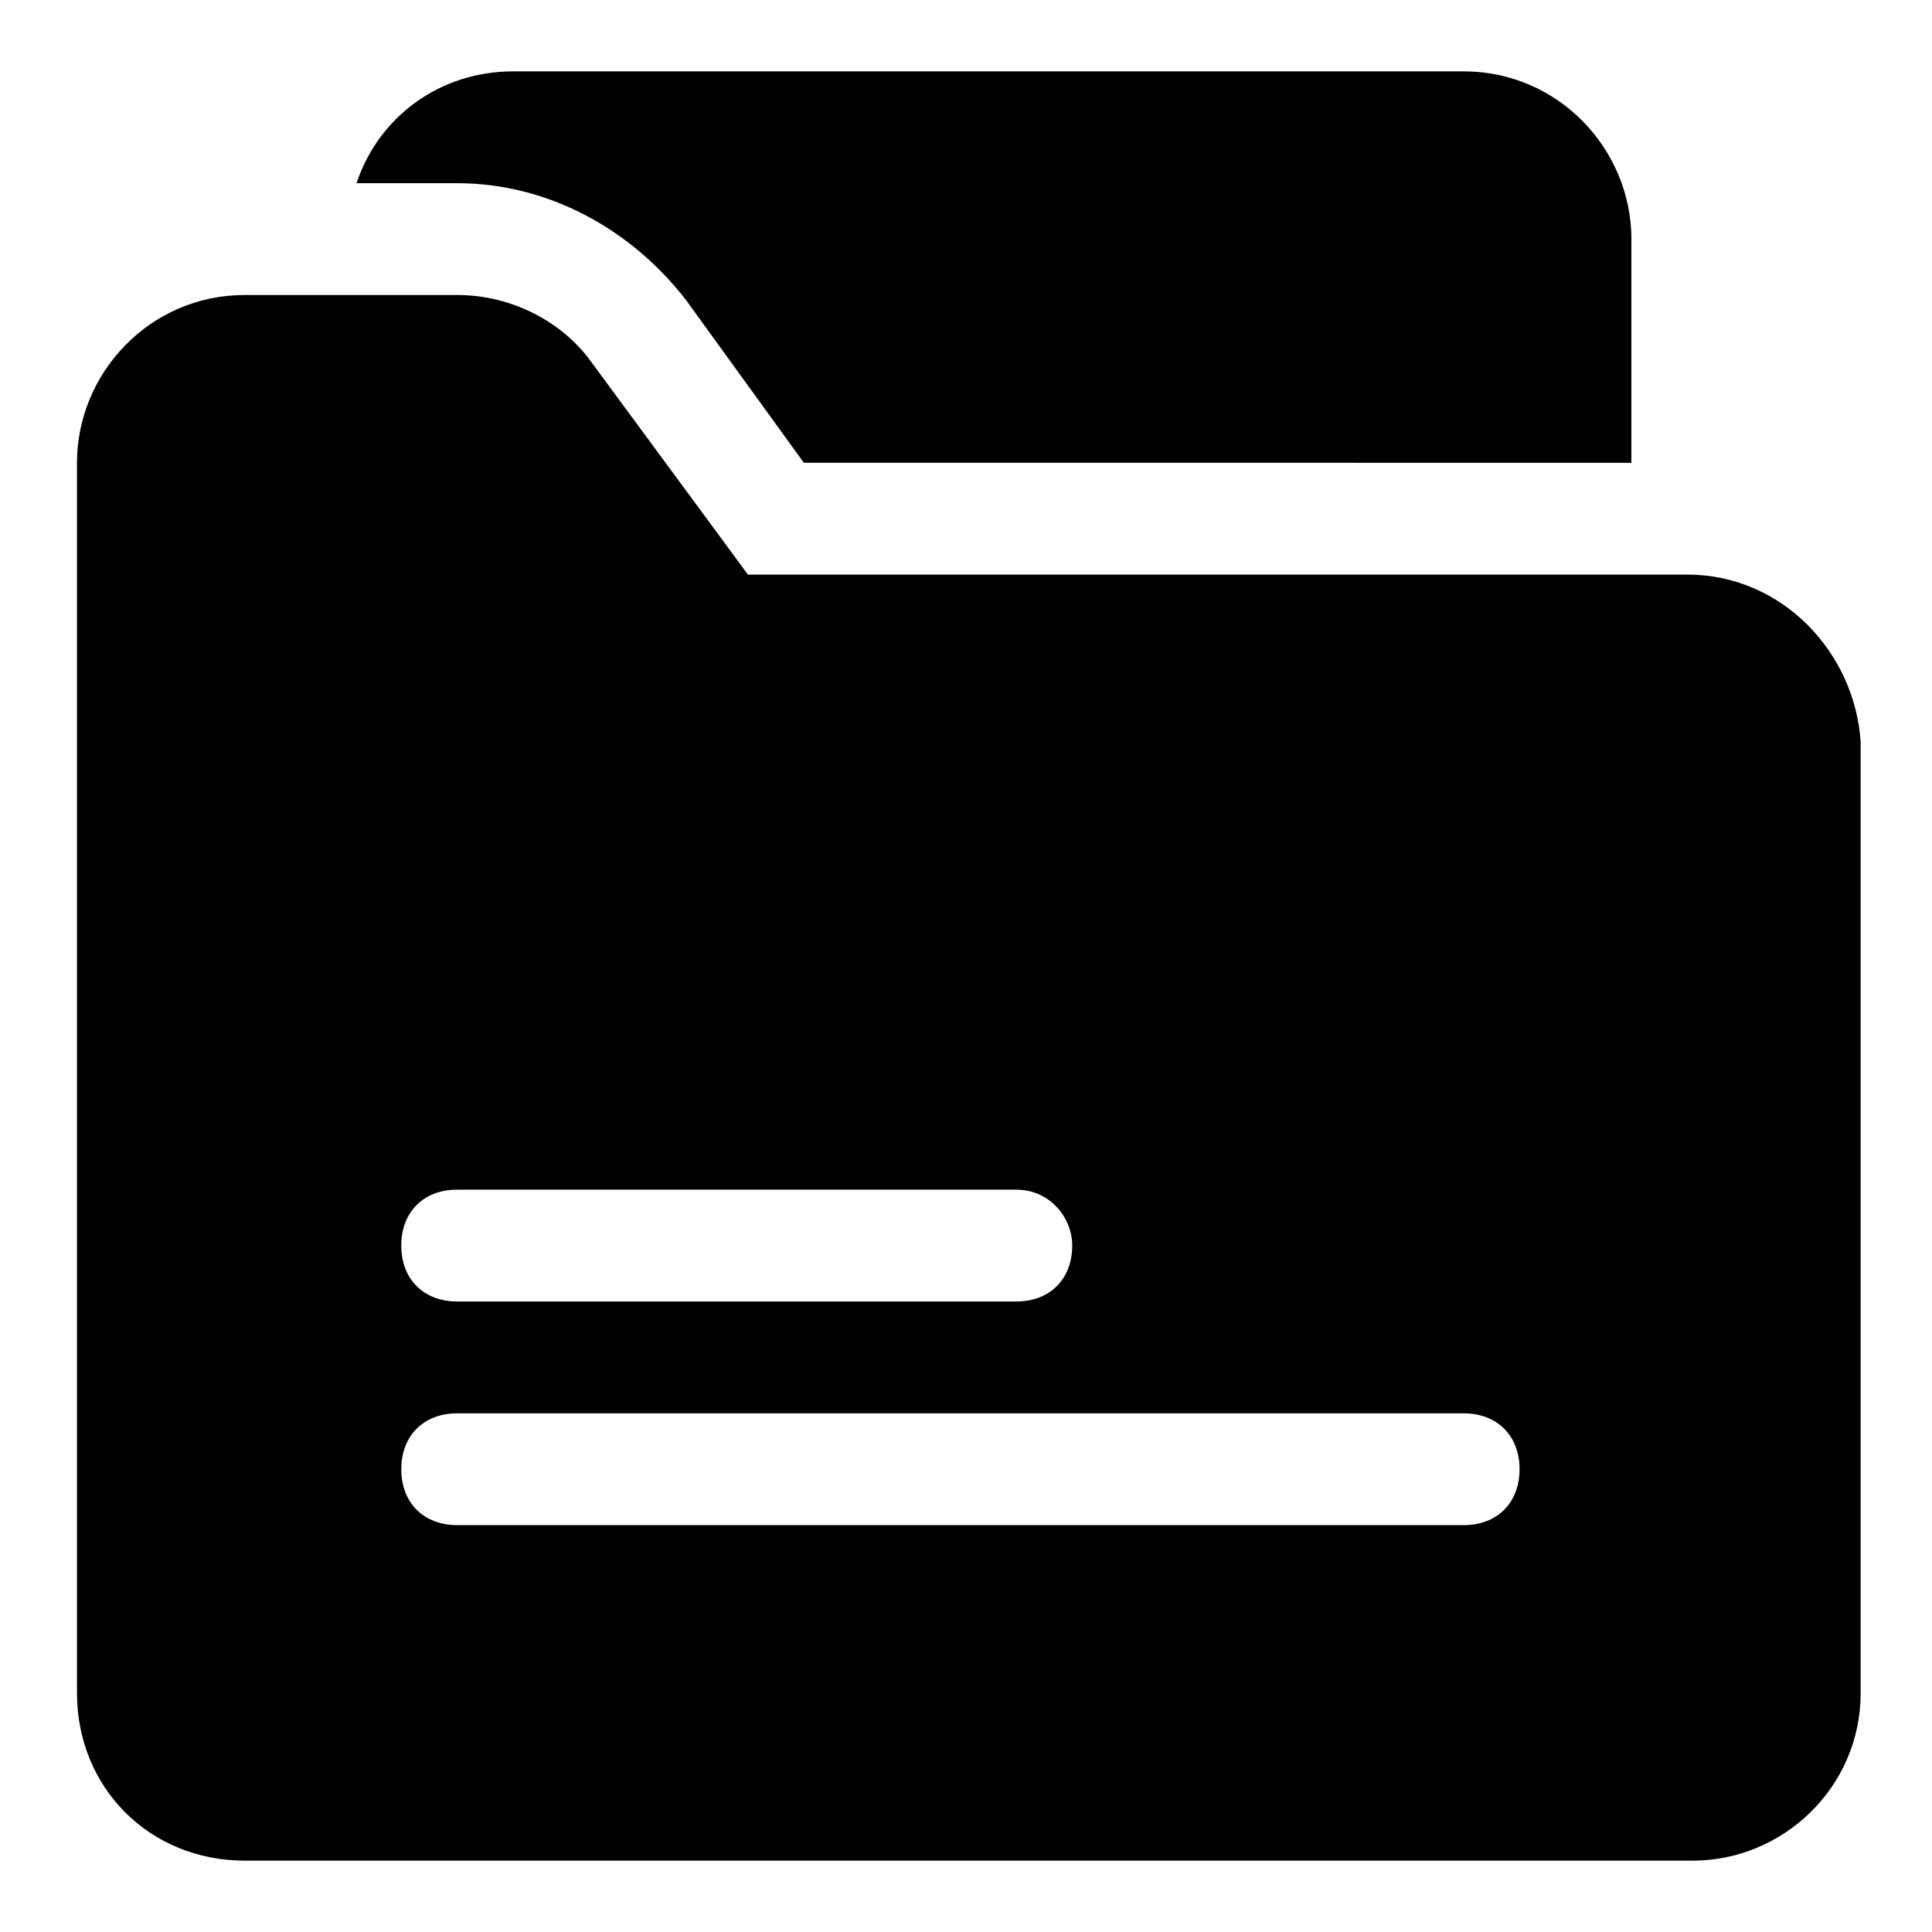 <?xml version="1.0" encoding="UTF-8"?>
<!-- Uploaded to: SVG Repo, www.svgrepo.com, Generator: SVG Repo Mixer Tools -->
<svg fill="#000000" width="800px" height="800px" version="1.1" viewBox="144 144 512 512" xmlns="http://www.w3.org/2000/svg">
 <g>
  <path d="m576.33 207.37v59.273l-219.3-0.004-31.117-42.973c-14.82-19.262-37.047-31.117-60.754-31.117h-26.672c5.926-17.781 22.227-29.637 41.488-29.637h251.91c25.191 0 44.453 20.746 44.453 44.457z"/>
  <path d="m591.15 296.27h-248.94l-41.488-56.309c-7.41-10.371-20.746-17.781-35.562-17.781h-56.309c-25.191 0-44.453 20.746-44.453 44.453v326c0 25.191 19.262 44.453 44.453 44.453h383.79c23.707 0 44.453-19.262 44.453-44.453v-251.91c-1.48-23.707-20.746-44.453-45.938-44.453zm-163 177.82c0 8.891-5.926 14.816-14.816 14.816h-148.18c-8.891 0-14.816-5.926-14.816-14.816s5.926-14.816 14.816-14.816h148.18c8.891-0.004 14.816 7.406 14.816 14.816zm103.73 74.09h-266.72c-8.891 0-14.816-5.926-14.816-14.816s5.926-14.816 14.816-14.816h266.72c8.891 0 14.816 5.926 14.816 14.816 0 8.887-5.926 14.816-14.816 14.816z"/>
 </g>
</svg>